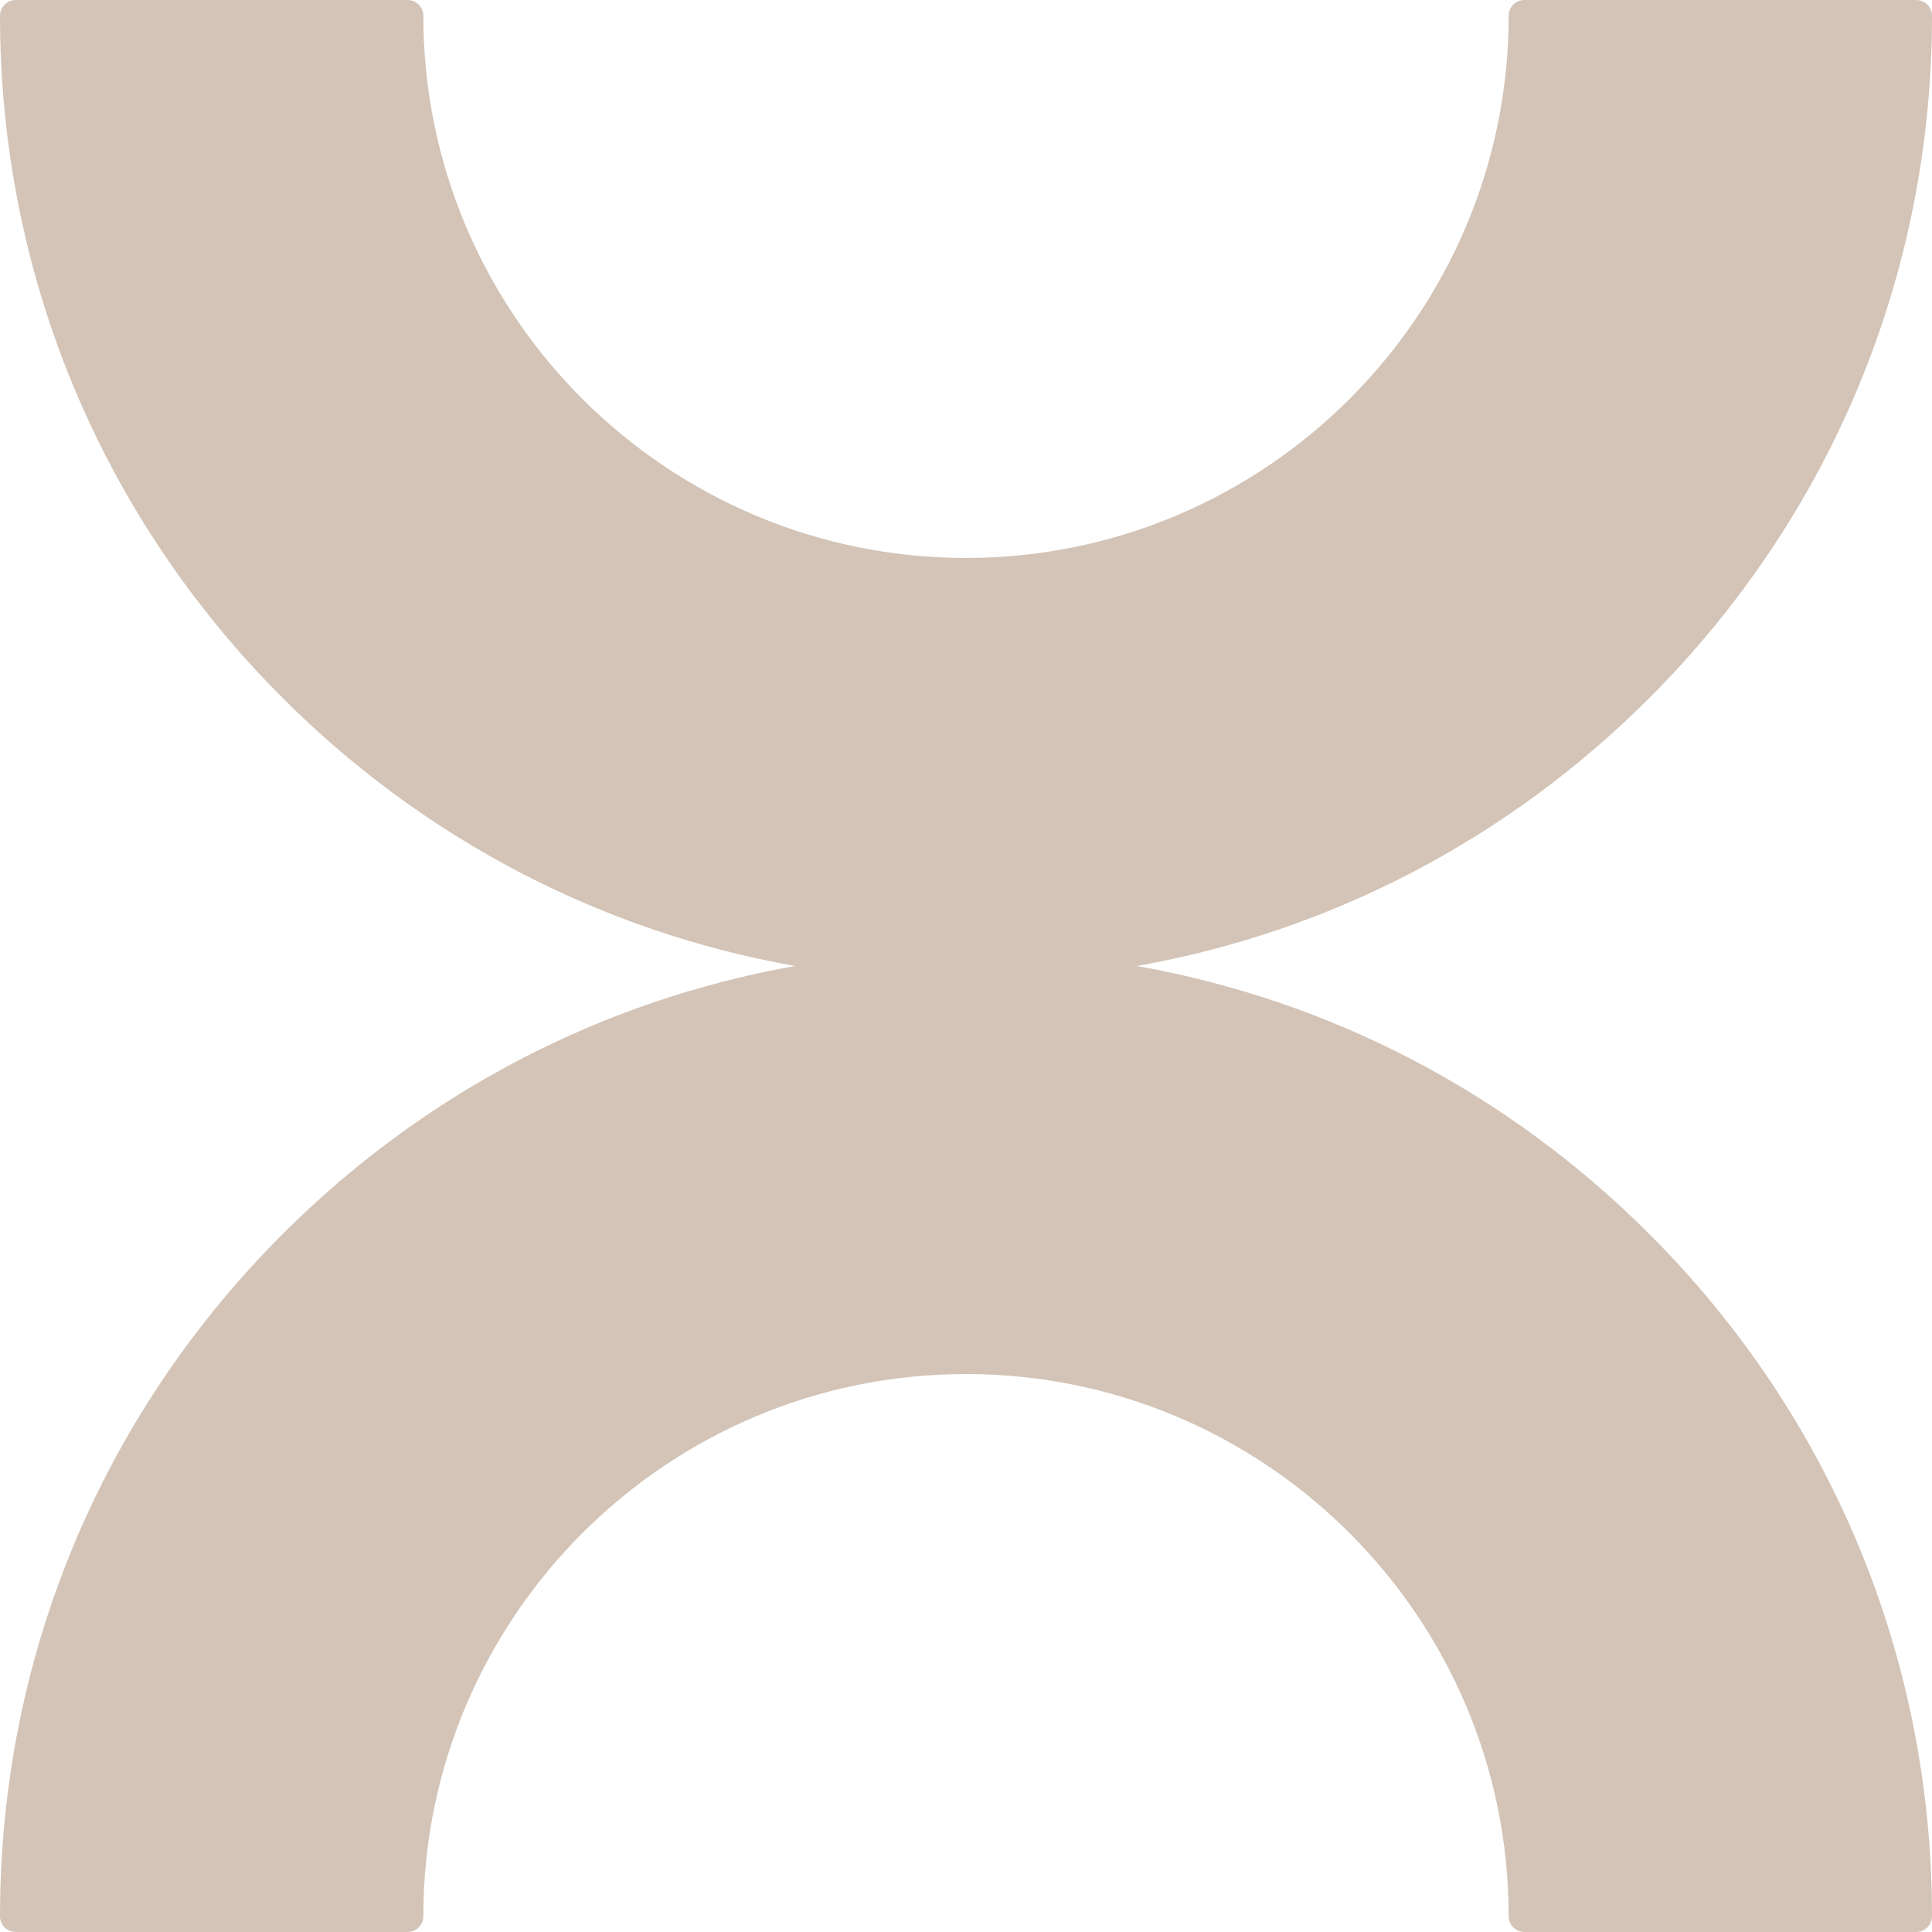 <svg width="190" height="190" viewBox="0 0 190 190" fill="none" xmlns="http://www.w3.org/2000/svg">
<path d="M111.805 95C130.788 91.634 148.264 82.574 162.175 68.671C180.12 50.742 190 26.905 190 1.548C190 0.692 189.306 0 188.452 0H149.916C149.062 0 148.368 0.695 148.368 1.548C148.368 30.95 124.428 54.871 94.998 54.871C65.567 54.871 41.632 30.95 41.632 1.548C41.632 0.692 40.938 0 40.084 0H1.548C0.691 0 0 0.695 0 1.548C0 26.905 9.88 50.742 27.825 68.671C41.739 82.574 59.212 91.634 78.193 95C59.215 98.366 41.739 107.428 27.825 121.332C9.88 139.258 0 163.098 0 188.452C0 189.311 0.691 190 1.548 190H40.084C40.938 190 41.632 189.311 41.632 188.452C41.632 159.05 65.572 135.129 94.998 135.129C124.423 135.129 148.368 159.05 148.368 188.452C148.368 189.311 149.062 190 149.916 190H188.452C189.306 190 190 189.311 190 188.452C190 163.098 180.12 139.258 162.175 121.332C148.261 107.428 130.788 98.366 111.805 95Z" fill="#D3C4B7"/>
</svg>
